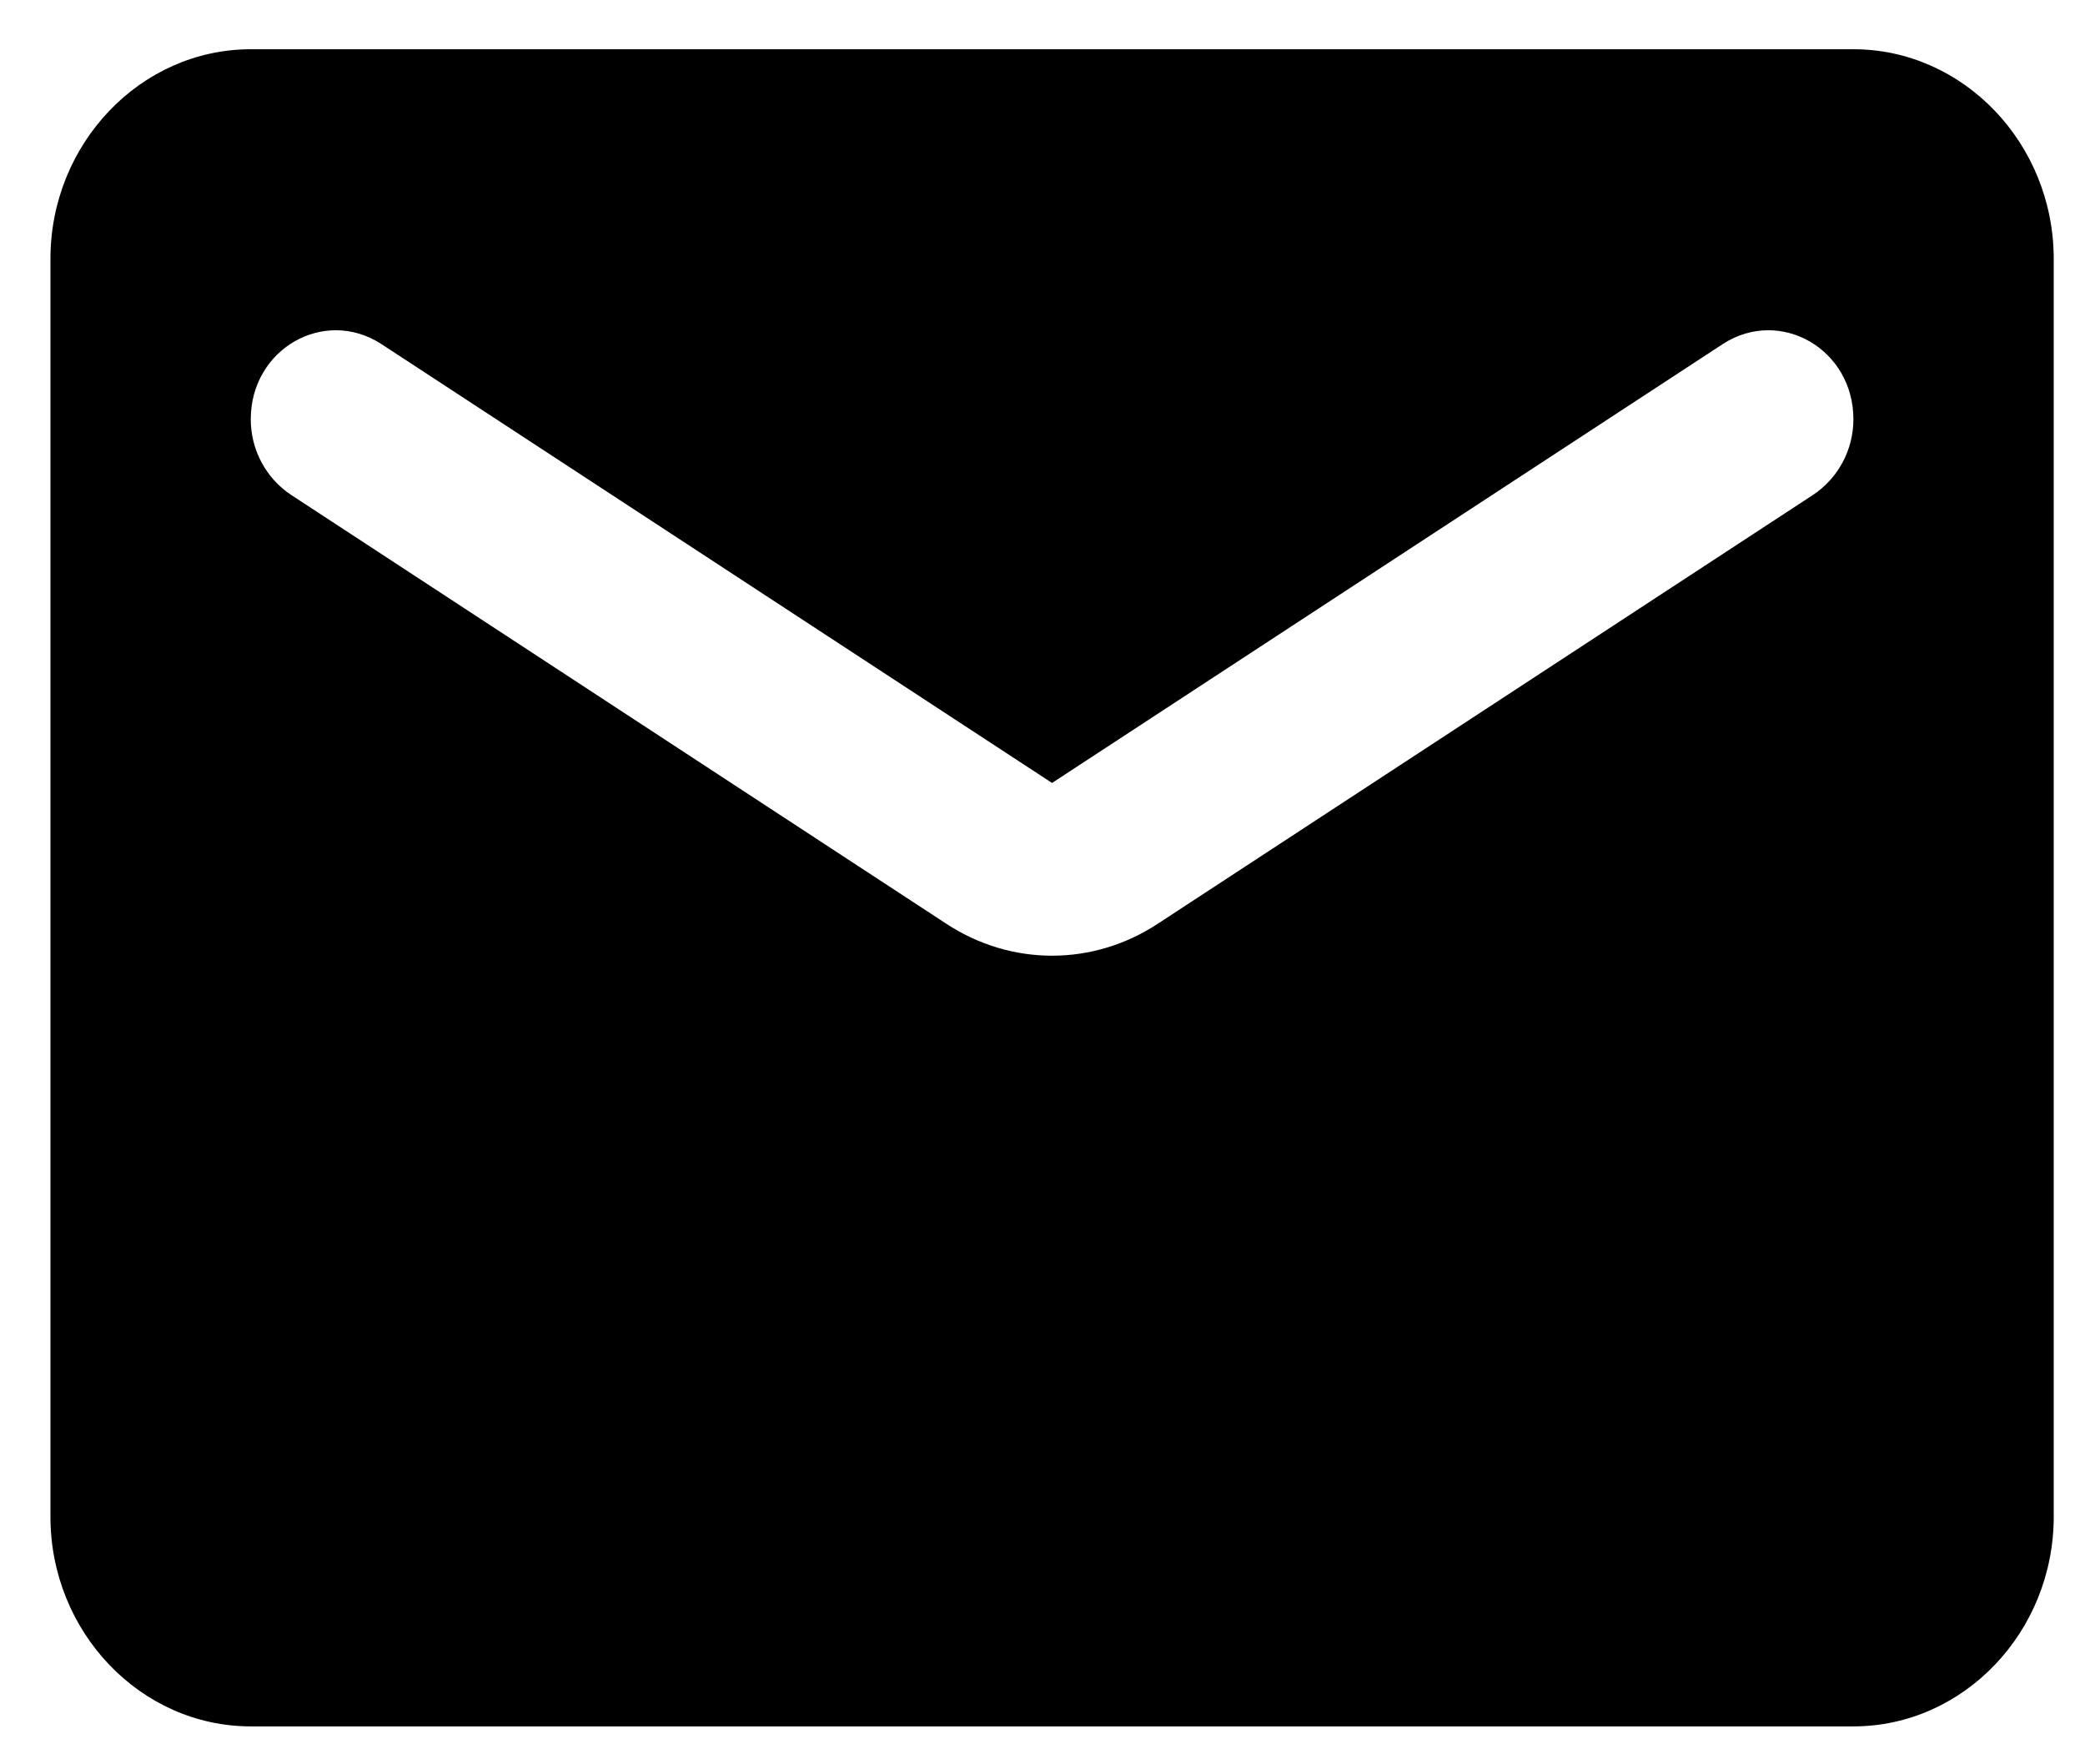 <svg width="26" height="22" viewBox="0 0 26 22" fill="none" xmlns="http://www.w3.org/2000/svg">
<path d="M23.112 0.614H3.127C1.753 0.614 0.629 1.791 0.629 3.228V18.913C0.629 20.35 1.753 21.527 3.127 21.527H23.112C24.486 21.527 25.61 20.35 25.61 18.913V3.228C25.61 1.791 24.486 0.614 23.112 0.614ZM22.612 6.169L14.443 11.515C13.632 12.051 12.607 12.051 11.795 11.515L3.627 6.169C3.314 5.96 3.127 5.607 3.127 5.228C3.127 4.352 4.039 3.83 4.751 4.287L13.119 9.763L21.488 4.287C22.2 3.83 23.112 4.352 23.112 5.228C23.112 5.607 22.924 5.96 22.612 6.169Z" fill="black"/>
</svg>
